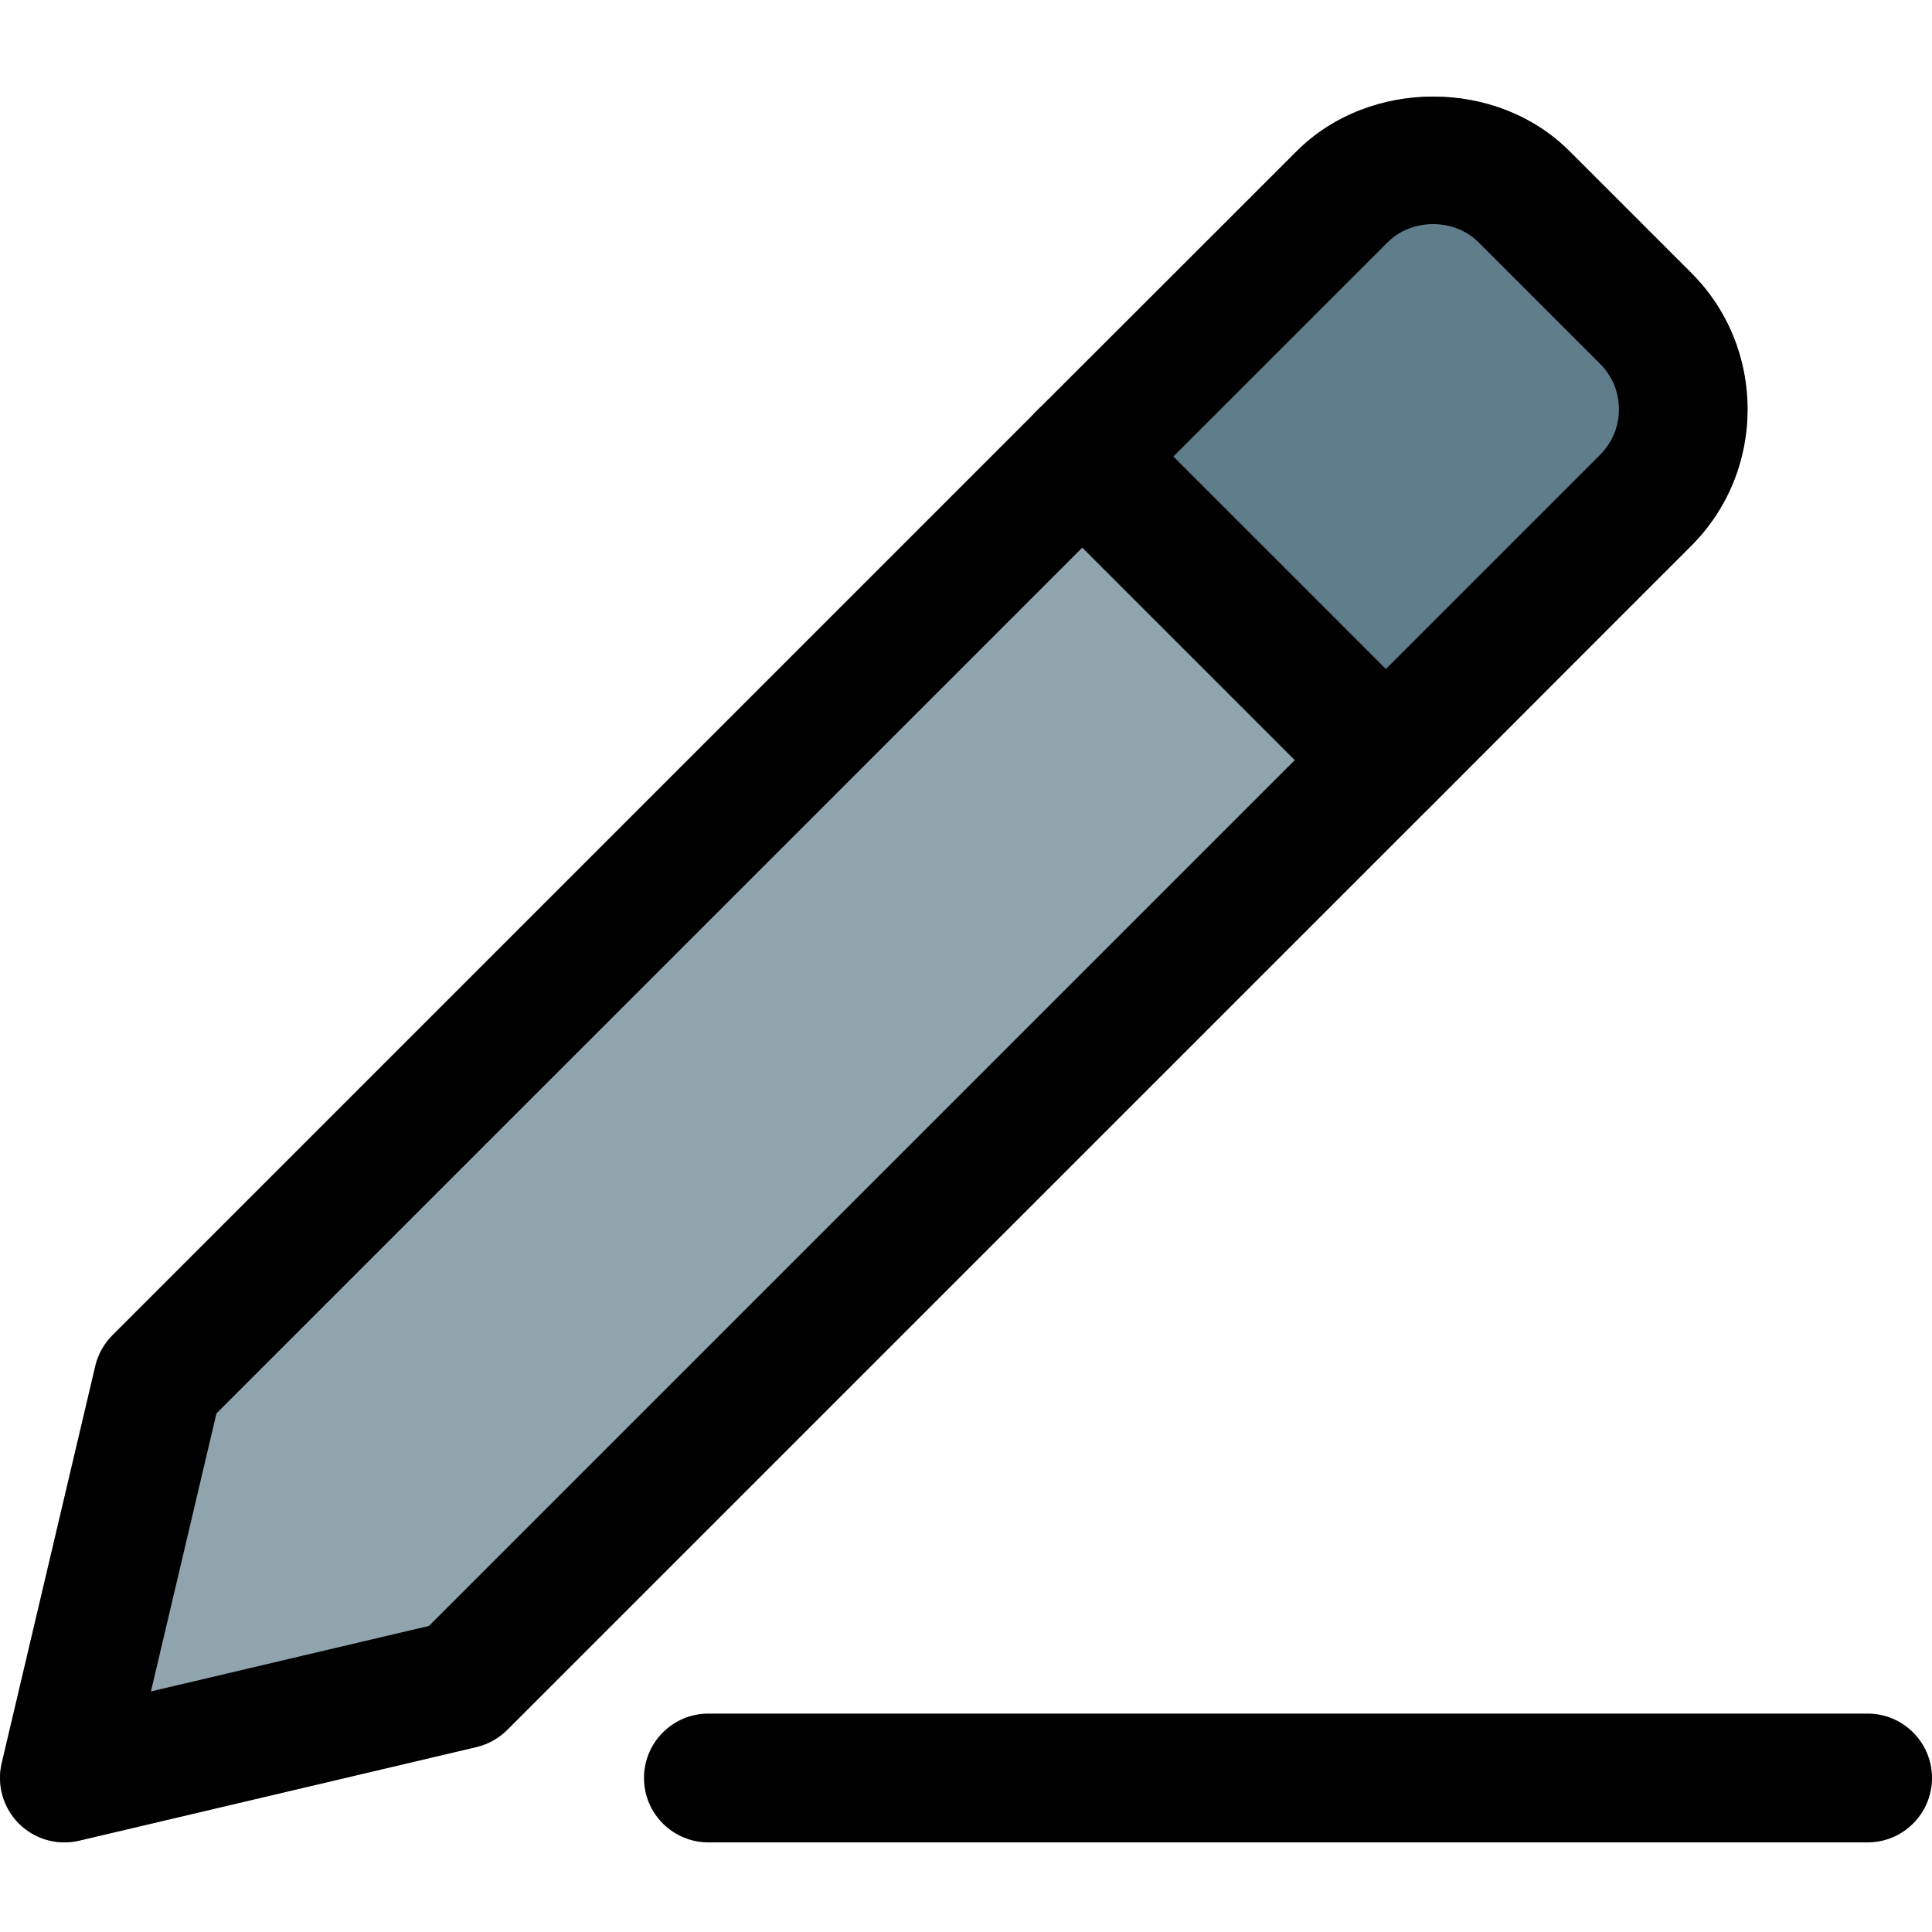 <svg height="479pt" viewBox="0 -23 479.995 479" width="479pt" xmlns="http://www.w3.org/2000/svg"><path d="m434.129 78.184c0 12.801-4.906 24.961-14.082 33.918l-64.426 64.641-98.133-98.133 64.641-64.426c18.133-18.133 49.707-18.348 67.84 0l30.078 30.078c9.176 8.961 14.082 21.121 14.082 33.922zm0 0" fill="#607d8b"/><path d="m355.621 176.742-229.547 229.547c-2.133 2.133-4.906 3.629-7.68 4.266l-98.773 23.254c-1.066.215-2.348.426-3.625.426-4.27 0-8.32-1.703-11.309-4.691-3.84-3.84-5.547-9.602-4.266-14.934l23.254-98.773c.641-2.773 2.133-5.547 4.266-7.68l229.547-229.547zm0 0" fill="#90a4ae"/><path d="m463.996 434.234h-288c-8.832 0-16-7.168-16-16s7.168-16 16-16h288c8.832 0 16 7.168 16 16s-7.168 16-16 16zm0 0"/><path d="m15.996 434.234c-4.203 0-8.277-1.664-11.309-4.691-3.926-3.926-5.523-9.578-4.266-14.977l23.254-98.668c.684-2.898 2.152-5.547 4.266-7.637l294.164-294.164c18.094-18.113 49.75-18.156 67.883 0l30.168 30.164c18.707 18.711 18.707 49.176 0 67.883l-294.168 294.145c-2.109 2.113-4.758 3.586-7.637 4.266l-98.668 23.254c-1.234.301-2.473.426-3.688.426zm37.781-106.578-16.277 69.074 69.078-16.277 290.941-290.941c3.031-3.031 4.695-7.039 4.695-11.328 0-4.266-1.664-8.301-4.695-11.309l-30.164-30.164c-6.039-6.039-16.598-6.039-22.613 0zm60.883 67.328h.215zm0 0"/><path d="m344.293 181.352c-4.094 0-8.191-1.559-11.305-4.695l-75.438-75.434c-6.25-6.25-6.25-16.383 0-22.633 6.254-6.254 16.387-6.254 22.637 0l75.434 75.434c6.25 6.25 6.25 16.383 0 22.633-3.137 3.137-7.23 4.695-11.328 4.695zm0 0"/></svg>